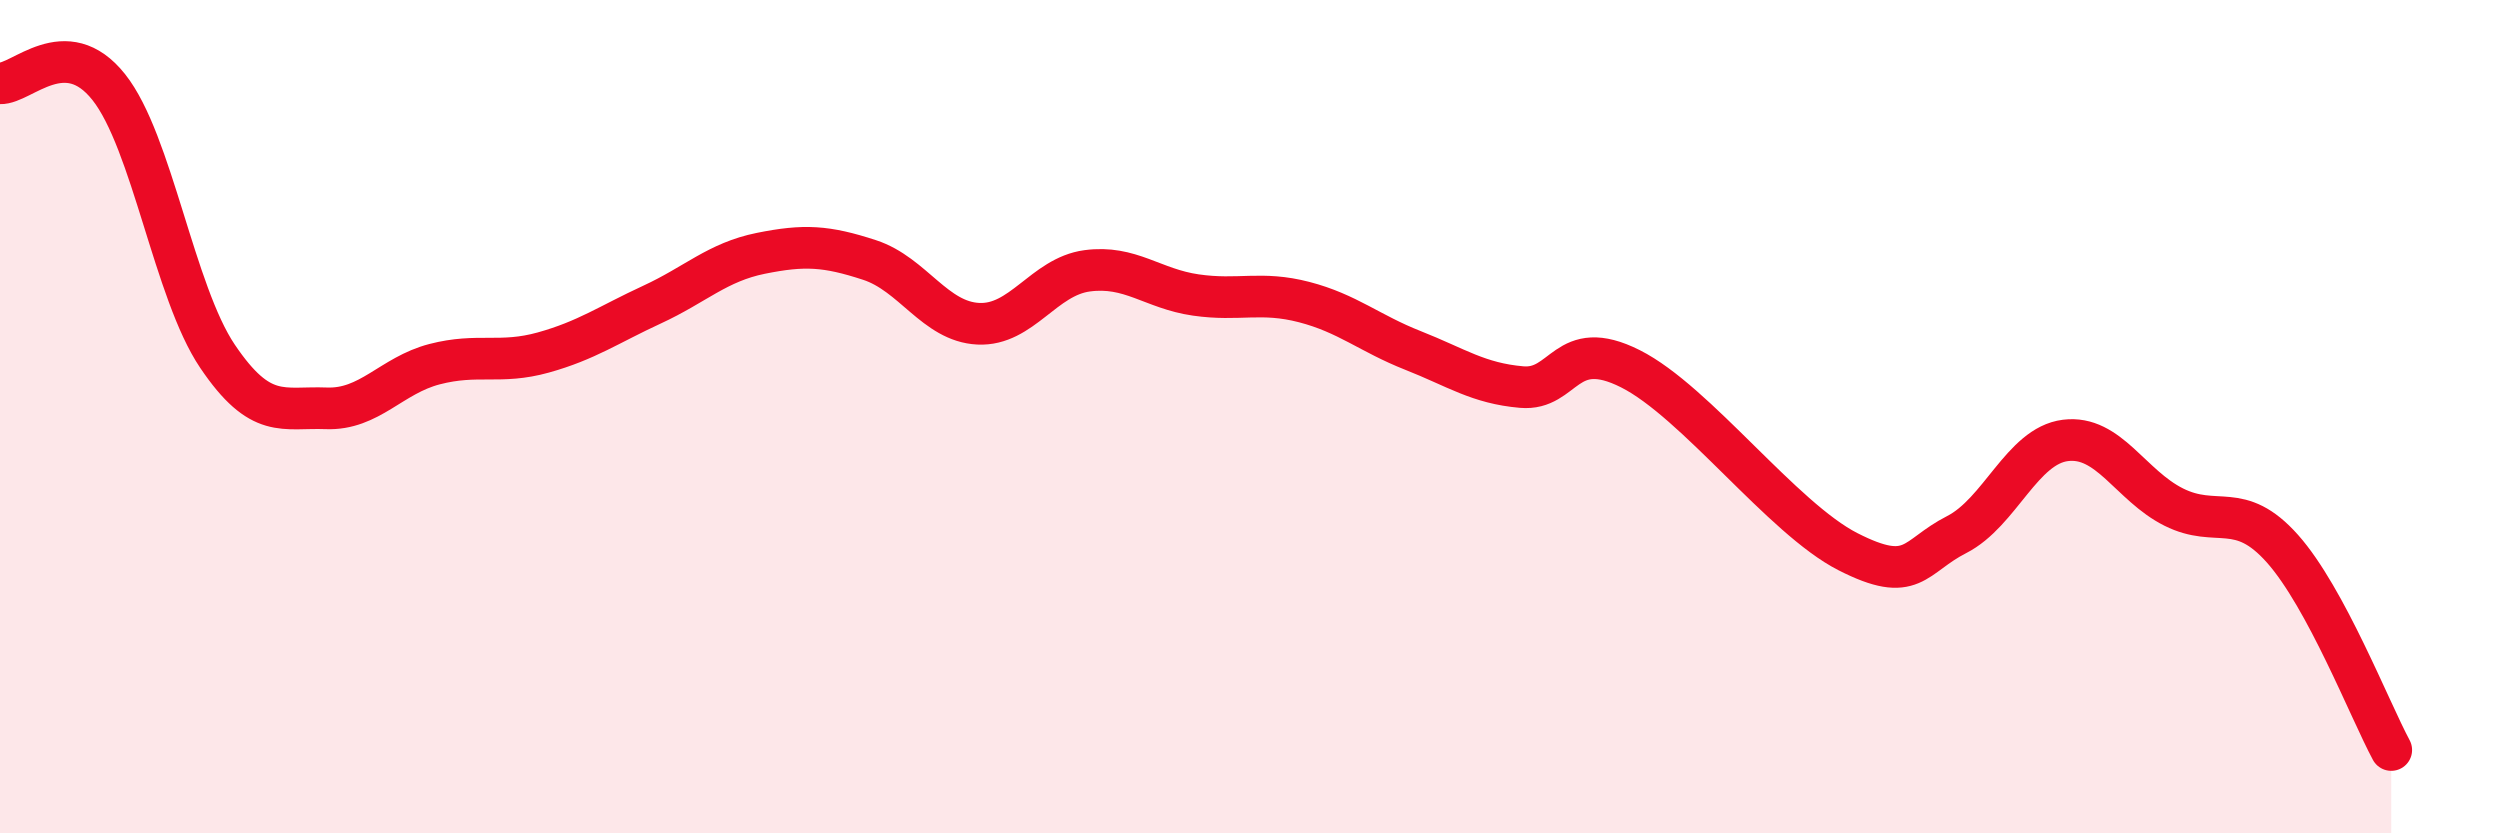 
    <svg width="60" height="20" viewBox="0 0 60 20" xmlns="http://www.w3.org/2000/svg">
      <path
        d="M 0,2 C 0.52,2.02 1.57,0.78 2.61,2.09 C 3.65,3.4 4.18,7.01 5.22,8.55 C 6.26,10.09 6.79,9.76 7.83,9.8 C 8.87,9.84 9.39,9.01 10.43,8.74 C 11.47,8.47 12,8.75 13.04,8.46 C 14.08,8.17 14.61,7.79 15.65,7.31 C 16.69,6.83 17.22,6.29 18.26,6.08 C 19.3,5.87 19.83,5.9 20.87,6.24 C 21.91,6.58 22.44,7.72 23.48,7.77 C 24.52,7.82 25.05,6.64 26.09,6.5 C 27.13,6.36 27.66,6.93 28.7,7.08 C 29.74,7.23 30.26,6.98 31.3,7.25 C 32.34,7.52 32.87,8 33.91,8.41 C 34.95,8.82 35.48,9.2 36.52,9.29 C 37.56,9.38 37.56,8.06 39.13,8.85 C 40.7,9.64 42.78,12.44 44.35,13.24 C 45.92,14.04 45.92,13.36 46.96,12.83 C 48,12.3 48.53,10.7 49.57,10.57 C 50.61,10.44 51.13,11.65 52.17,12.17 C 53.21,12.69 53.74,12 54.78,13.17 C 55.82,14.34 56.87,17.03 57.39,18L57.39 20L0 20Z"
        fill="#EB0A25"
        opacity="0.1"
        stroke-linecap="round"
        stroke-linejoin="round"
      />
      <path
        d="M 0,2 C 0.52,2.02 1.57,0.78 2.61,2.09 C 3.65,3.4 4.18,7.01 5.22,8.55 C 6.26,10.09 6.79,9.76 7.83,9.8 C 8.87,9.84 9.39,9.01 10.43,8.74 C 11.47,8.47 12,8.75 13.04,8.46 C 14.08,8.17 14.61,7.79 15.65,7.31 C 16.69,6.83 17.22,6.29 18.26,6.08 C 19.3,5.87 19.83,5.9 20.87,6.24 C 21.91,6.58 22.44,7.72 23.48,7.77 C 24.52,7.82 25.05,6.64 26.09,6.5 C 27.13,6.36 27.66,6.93 28.7,7.08 C 29.74,7.23 30.26,6.98 31.3,7.25 C 32.34,7.52 32.87,8 33.91,8.41 C 34.95,8.82 35.48,9.2 36.52,9.29 C 37.56,9.38 37.56,8.06 39.13,8.85 C 40.7,9.64 42.78,12.44 44.35,13.24 C 45.92,14.04 45.92,13.36 46.96,12.83 C 48,12.3 48.53,10.7 49.57,10.57 C 50.61,10.44 51.13,11.65 52.17,12.17 C 53.21,12.69 53.74,12 54.78,13.17 C 55.82,14.34 56.87,17.03 57.39,18"
        stroke="#EB0A25"
        stroke-width="1"
        fill="none"
        stroke-linecap="round"
        stroke-linejoin="round"
      />
    </svg>
  